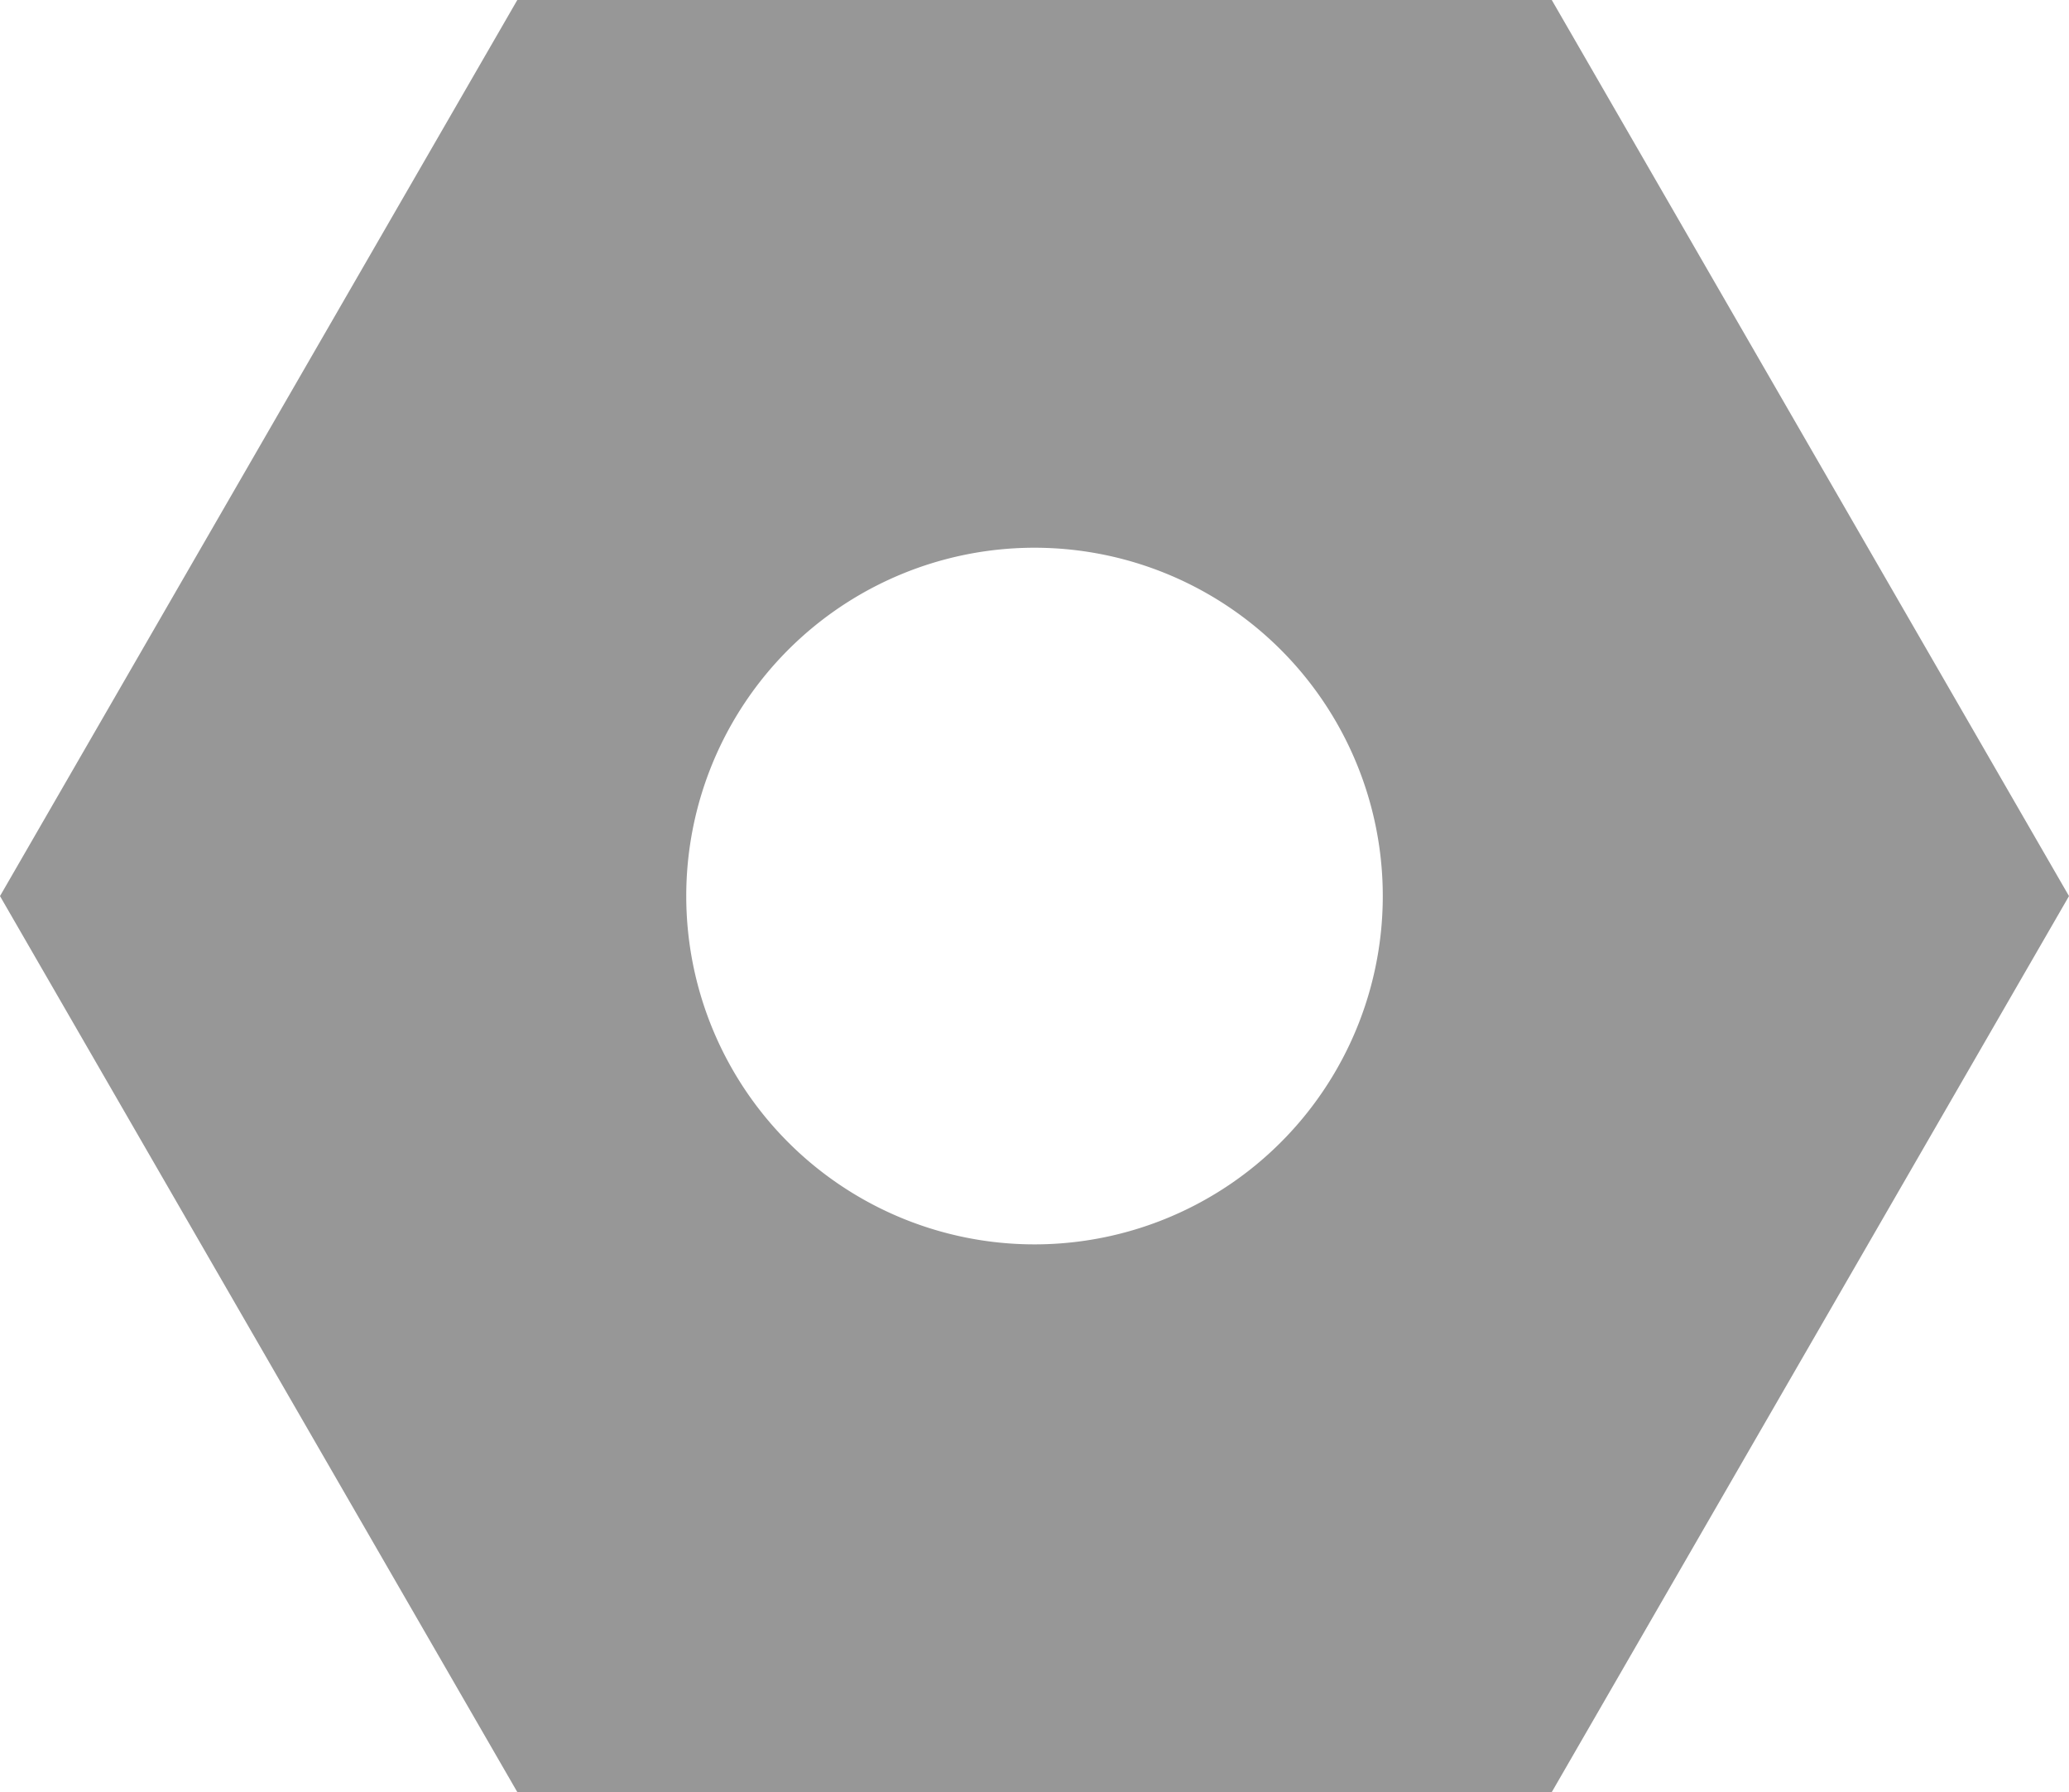 <svg id="Component_18_1" data-name="Component 18 – 1" xmlns="http://www.w3.org/2000/svg" xmlns:xlink="http://www.w3.org/1999/xlink" width="217.952" height="188.756" viewBox="0 0 217.952 188.756">
  <defs>
    <clipPath id="clip-path">
      <rect id="Rectangle_222" data-name="Rectangle 222" width="217.952" height="188.756" fill="none"/>
    </clipPath>
  </defs>
  <g id="Group_105" data-name="Group 105" clip-path="url(#clip-path)">
    <path id="Path_184" data-name="Path 184" d="M217.952,94.382,163.466,0H54.494L0,94.382l54.494,94.374H163.466Zm-145.661,0a36.687,36.687,0,1,1,36.684,36.684A36.686,36.686,0,0,1,72.291,94.383" fill="#979797"/>
  </g>
</svg>
